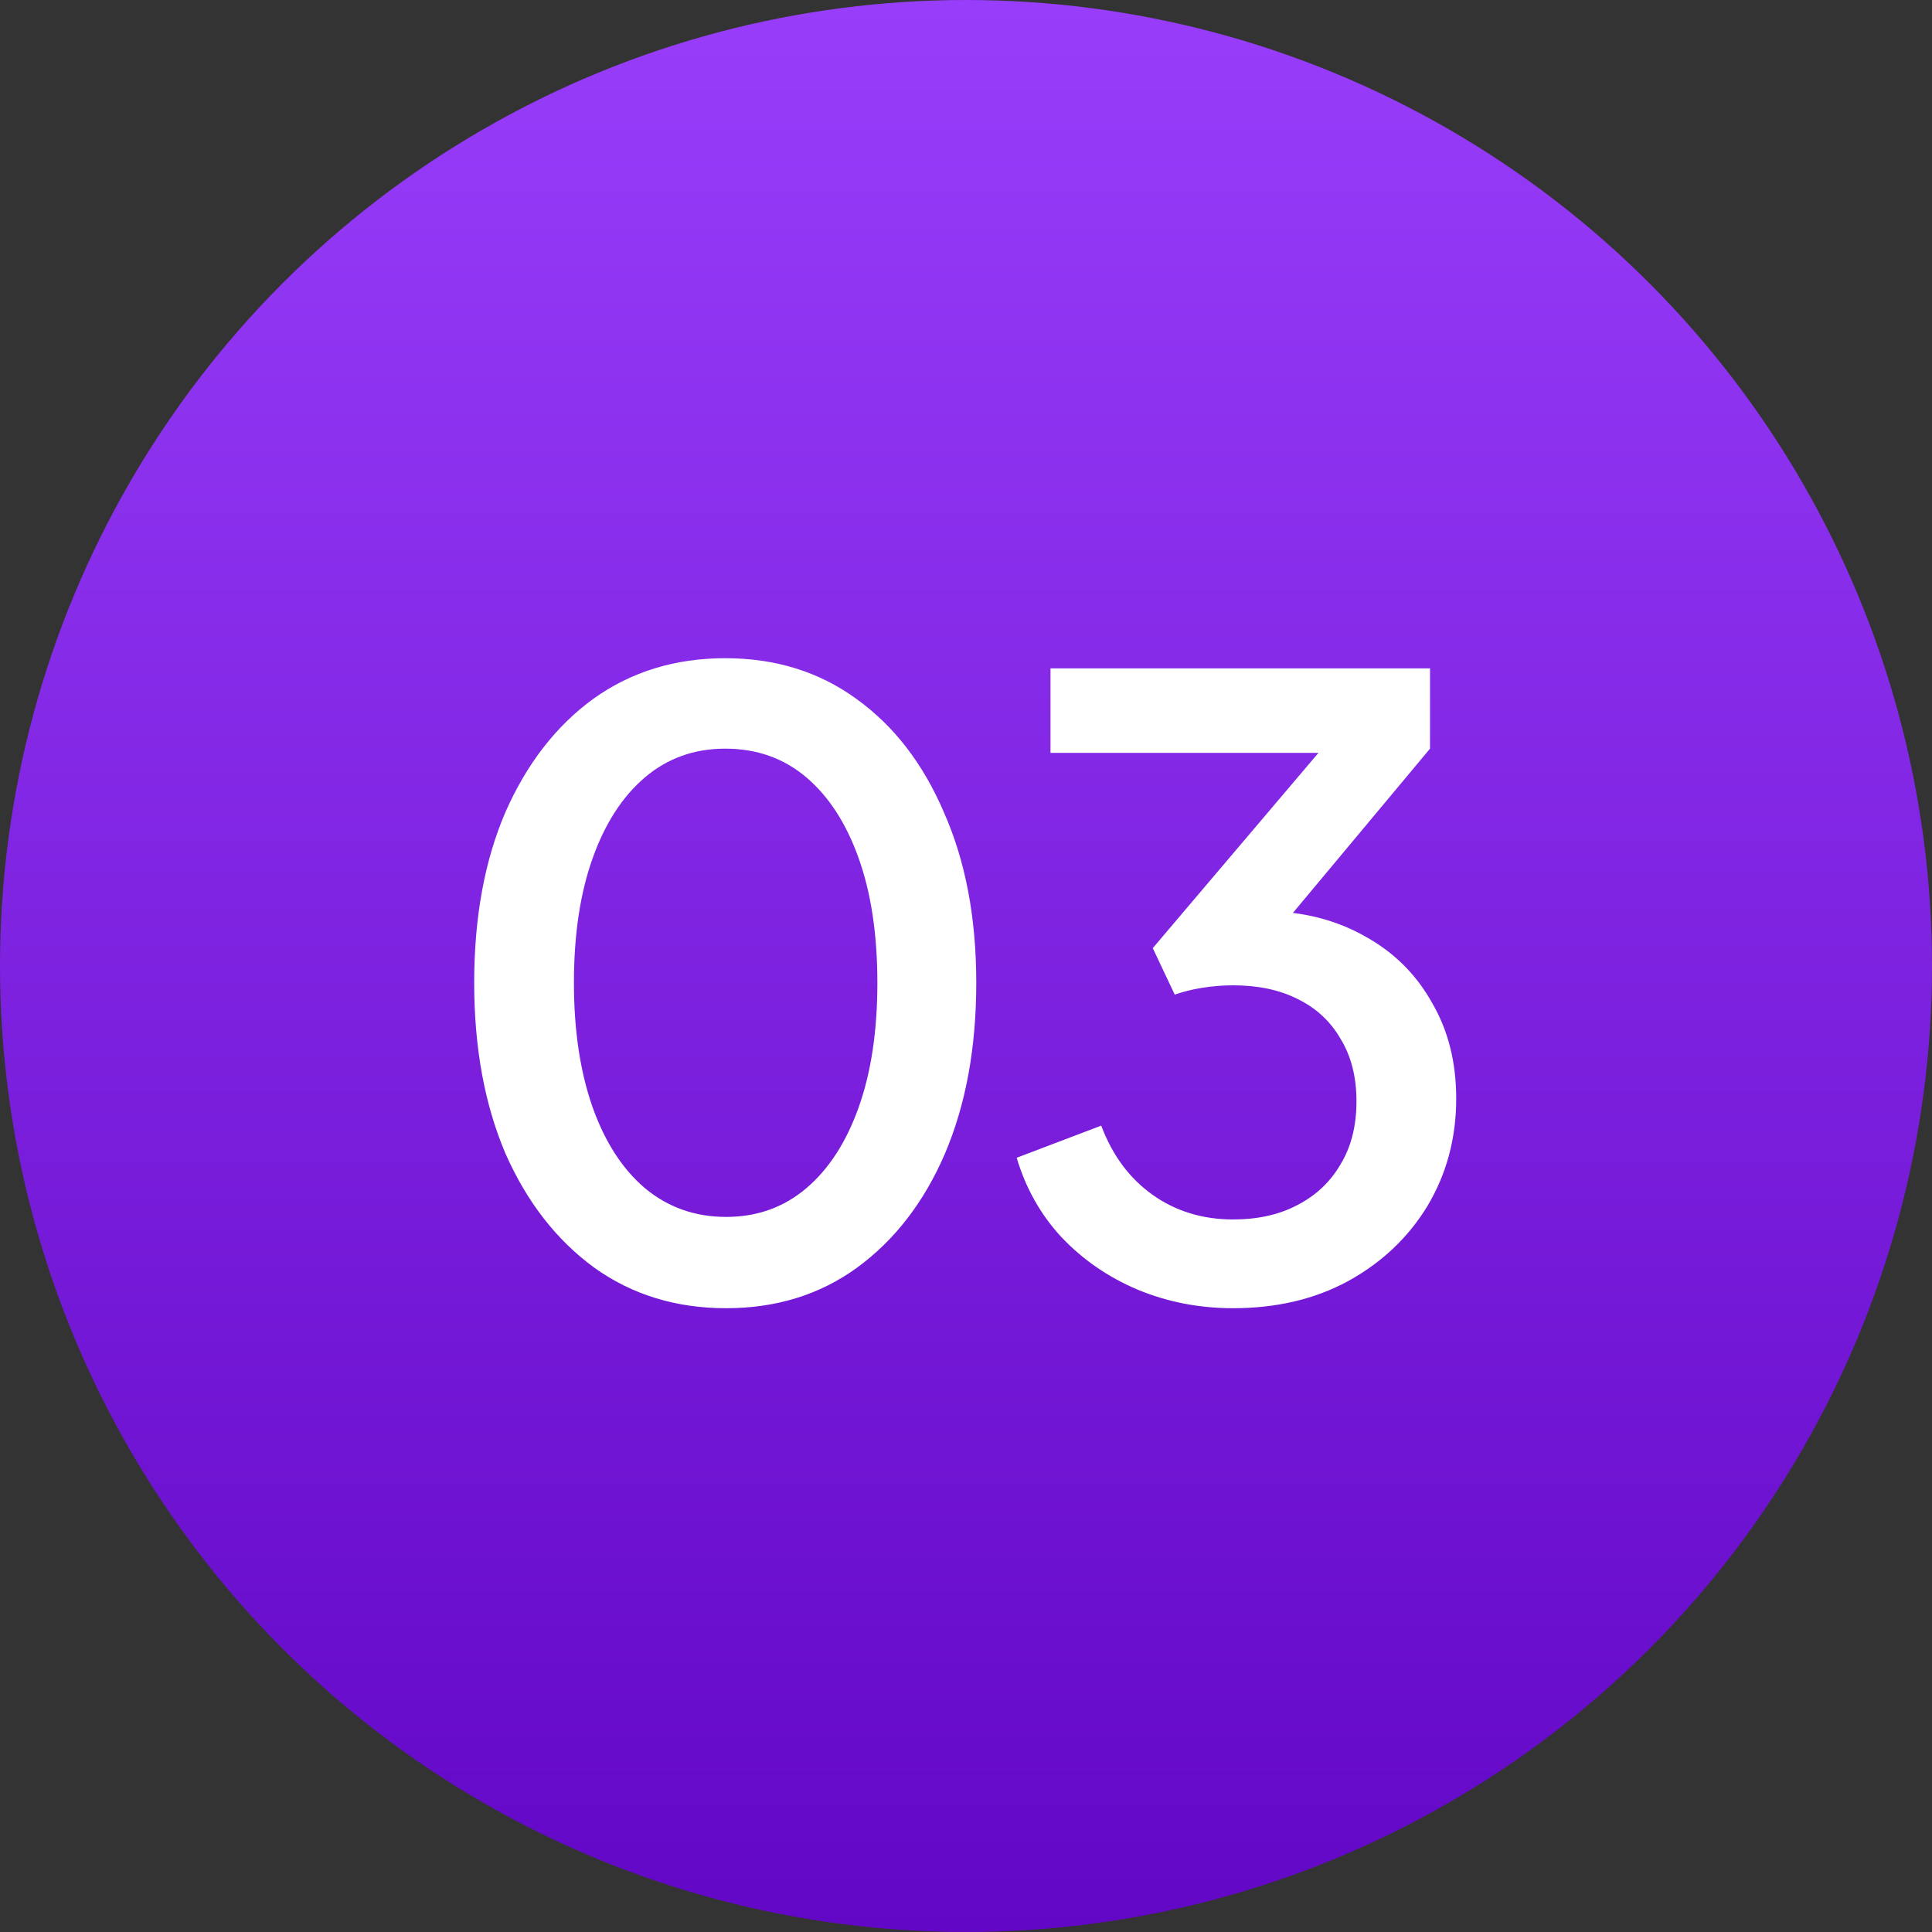 <svg width="64" height="64" viewBox="0 0 64 64" fill="none" xmlns="http://www.w3.org/2000/svg">
<rect x="0" y="0" width="64" height="64" fill="#333333" stroke="none"/>
<circle cx="32" cy="32" r="32" fill="url(#paint0_linear_2379_4111)"/>
<path d="M24.052 43.336C22.391 43.336 20.935 42.888 19.684 41.992C18.433 41.077 17.453 39.817 16.744 38.212C16.053 36.588 15.708 34.703 15.708 32.556C15.708 30.391 16.053 28.505 16.744 26.9C17.453 25.295 18.424 24.044 19.656 23.148C20.907 22.252 22.363 21.804 24.024 21.804C25.685 21.804 27.132 22.252 28.364 23.148C29.615 24.044 30.585 25.304 31.276 26.928C31.985 28.533 32.34 30.409 32.34 32.556C32.34 34.703 31.995 36.588 31.304 38.212C30.613 39.817 29.643 41.077 28.392 41.992C27.16 42.888 25.713 43.336 24.052 43.336ZM24.052 40.312C25.079 40.312 25.965 39.995 26.712 39.36C27.459 38.725 28.037 37.829 28.448 36.672C28.859 35.515 29.064 34.143 29.064 32.556C29.064 30.969 28.859 29.597 28.448 28.44C28.037 27.283 27.459 26.387 26.712 25.752C25.965 25.117 25.069 24.8 24.024 24.8C22.997 24.8 22.111 25.117 21.364 25.752C20.617 26.387 20.039 27.283 19.628 28.44C19.217 29.597 19.012 30.969 19.012 32.556C19.012 34.124 19.217 35.496 19.628 36.672C20.039 37.829 20.617 38.725 21.364 39.36C22.129 39.995 23.025 40.312 24.052 40.312ZM40.847 43.336C39.727 43.336 38.672 43.131 37.683 42.72C36.712 42.309 35.872 41.731 35.163 40.984C34.472 40.237 33.978 39.36 33.679 38.352L36.479 37.288C36.852 38.277 37.422 39.043 38.187 39.584C38.952 40.125 39.839 40.396 40.847 40.396C41.668 40.396 42.378 40.237 42.975 39.92C43.591 39.603 44.067 39.155 44.403 38.576C44.758 37.997 44.935 37.297 44.935 36.476C44.935 35.673 44.758 34.983 44.403 34.404C44.067 33.825 43.591 33.387 42.975 33.088C42.378 32.789 41.668 32.64 40.847 32.64C40.511 32.64 40.166 32.668 39.811 32.724C39.475 32.78 39.176 32.855 38.915 32.948L38.187 31.408L43.675 24.94H34.799V22.14H47.371V24.8L41.995 31.24L41.911 30.176C43.162 30.195 44.263 30.475 45.215 31.016C46.167 31.539 46.904 32.267 47.427 33.2C47.968 34.115 48.239 35.179 48.239 36.392C48.239 37.699 47.922 38.884 47.287 39.948C46.652 40.993 45.775 41.824 44.655 42.44C43.554 43.037 42.284 43.336 40.847 43.336Z" fill="white"/>
<defs>
<linearGradient id="paint0_linear_2379_4111" x1="32" y1="0" x2="32" y2="64" gradientUnits="userSpaceOnUse">
<stop stop-color="#983DFA"/>
<stop offset="1" stop-color="#6307C6"/>
</linearGradient>
</defs>
</svg>
